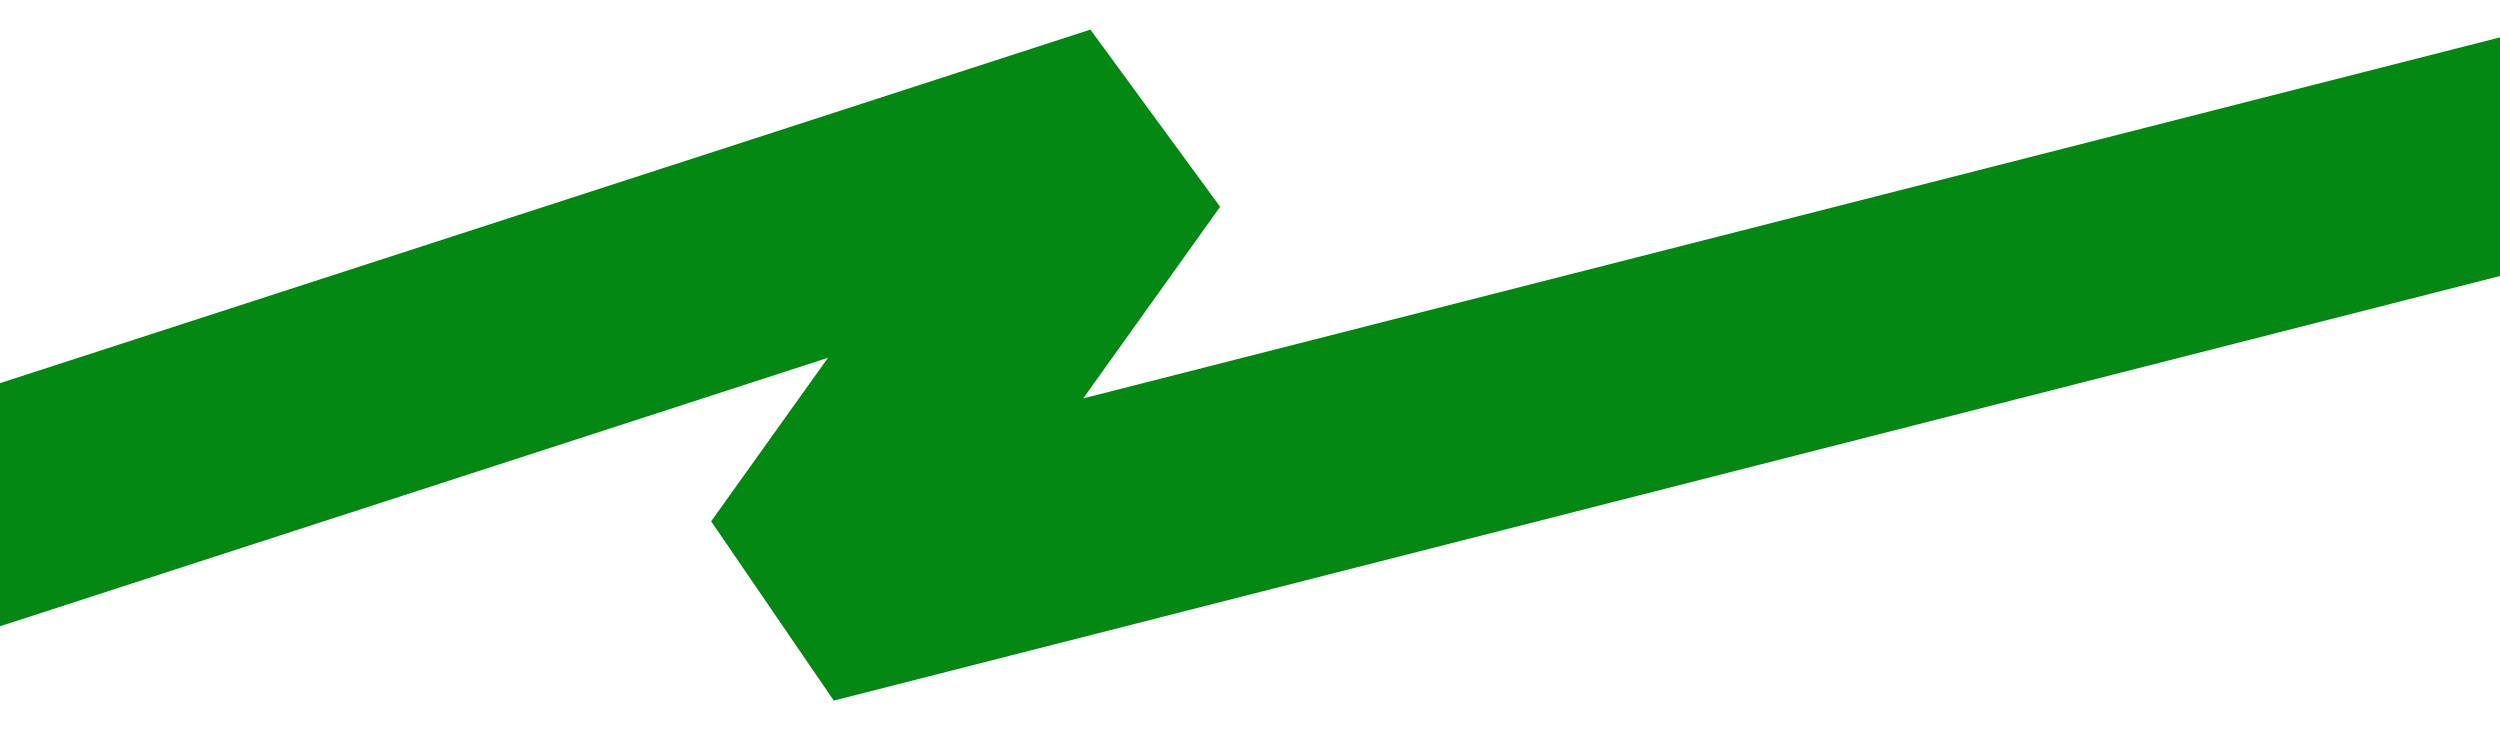 <?xml version="1.0" encoding="UTF-8"?> <svg xmlns="http://www.w3.org/2000/svg" width="1200" height="350" viewBox="0 0 1200 350" fill="none"><path d="M-340 352.5L540.5 67L386.5 282.5L1335.5 40.68" stroke="#038813" stroke-width="111" stroke-linejoin="bevel"></path></svg> 